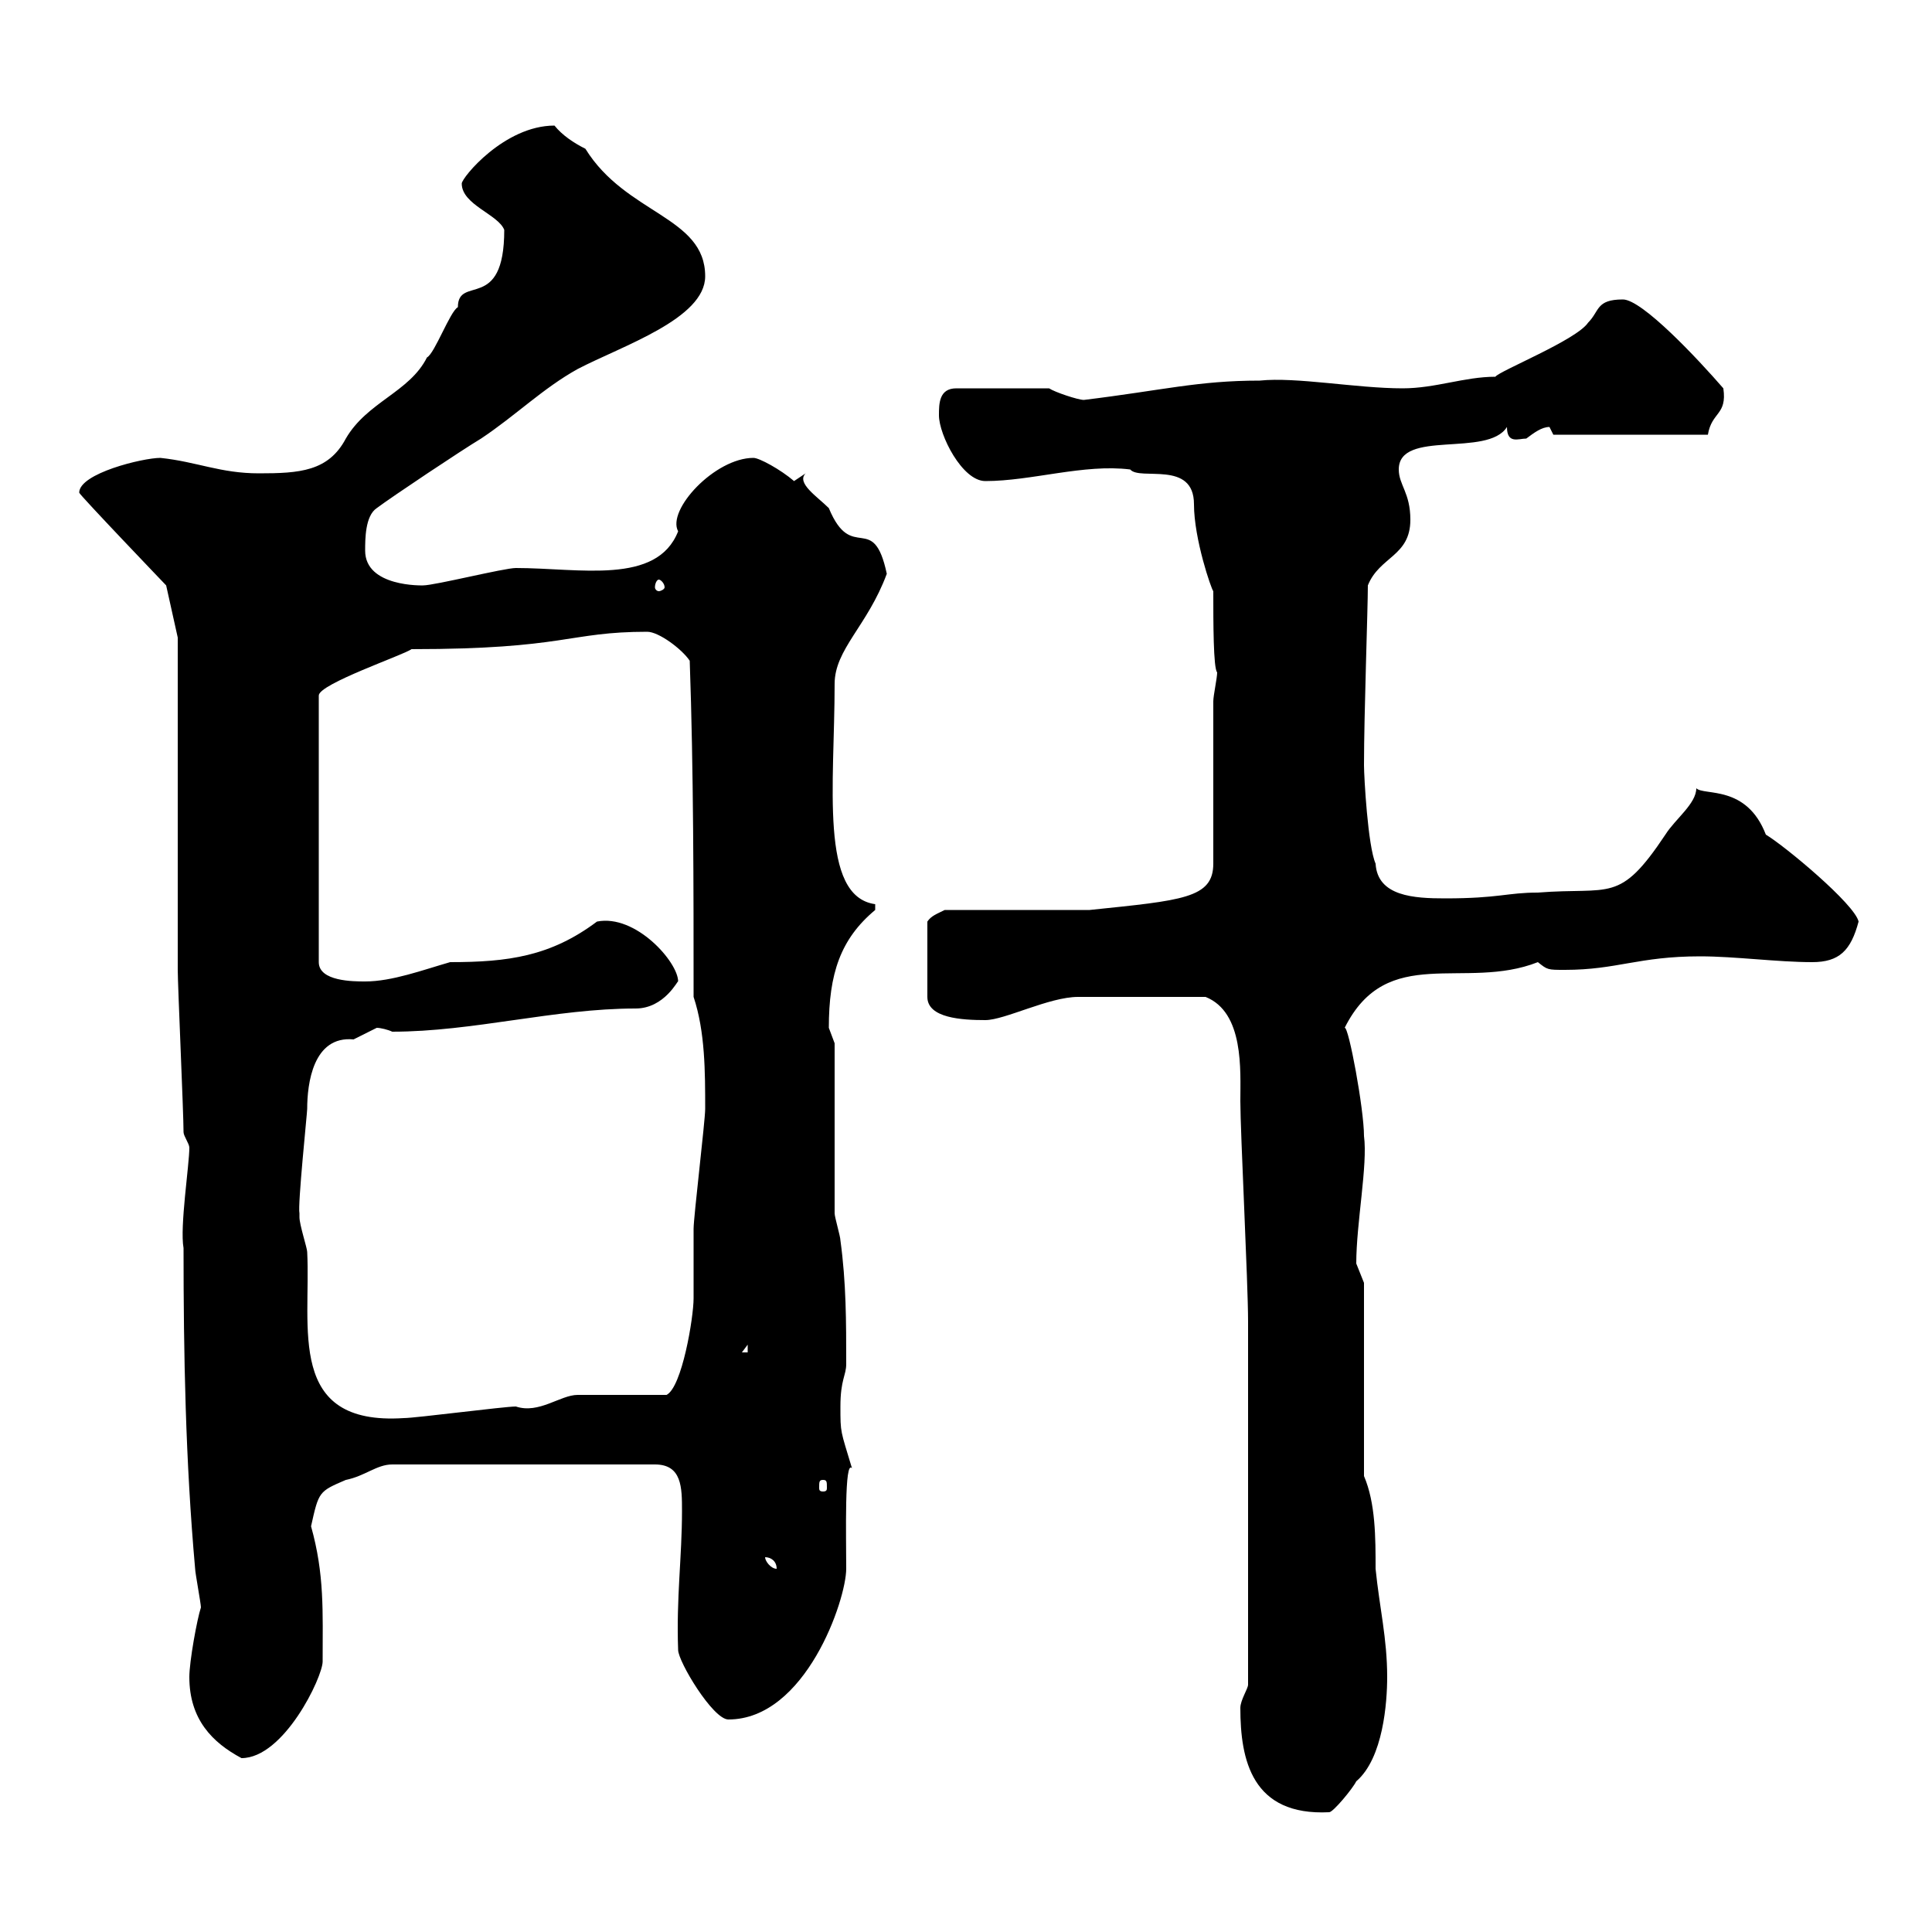 <svg xmlns="http://www.w3.org/2000/svg" xmlns:xlink="http://www.w3.org/1999/xlink" width="300" height="300"><path d="M192.60 265.20C192.60 273.30 194.40 282 206.40 281.40C207 281.40 210 277.80 210.60 276.60C214.80 273 215.40 264.30 215.40 260.40C215.40 254.40 214.20 249.60 213.60 243.60C213.60 238.80 213.60 233.40 211.80 229.20L211.80 199.20C211.80 199.20 210.60 196.20 210.60 196.20C210.60 189.90 212.40 180.90 211.80 176.40C211.80 172.20 209.40 159.30 208.80 159.60C215.40 146.40 227.40 153.90 238.80 149.40C240.30 150.60 240.30 150.60 243 150.60C251.10 150.60 254.40 148.50 264 148.50C269.40 148.50 276 149.40 281.40 149.40C285.60 149.40 287.40 147.60 288.60 143.10C288 140.40 277.20 131.40 274.20 129.60C271.20 121.80 264.60 123.60 263.40 122.40C263.40 124.80 260.10 127.20 258.60 129.60C251.40 140.40 250.20 137.70 238.80 138.60C234 138.60 232.80 139.50 224.40 139.50C219.60 139.50 213.90 139.20 213.60 134.10C212.40 131.40 211.80 120.60 211.80 118.80C211.80 111 212.40 94.50 212.40 90.90C214.20 86.40 219 86.40 219 80.70C219 76.50 217.20 75.30 217.20 72.90C217.20 66.60 231 71.10 234 66.30C234 69 235.80 68.10 237 68.10C238.20 67.20 239.40 66.30 240.60 66.30C240.60 66.30 241.20 67.50 241.20 67.50L265.20 67.50C265.80 63.90 268.20 64.50 267.60 60.30C263.70 55.80 255 46.50 252 46.50C247.80 46.50 248.40 48.30 246.60 50.10C244.80 52.80 232.80 57.60 232.20 58.50C227.40 58.50 222.90 60.30 217.80 60.30C210.60 60.30 201.30 58.50 195.60 59.10C186 59.10 180.60 60.60 168.30 62.10C167.40 62.10 163.80 60.90 162.90 60.30L148.50 60.30C145.80 60.30 145.80 62.70 145.80 64.50C145.80 67.50 149.40 74.70 153 74.70C160.20 74.70 168.30 72 175.50 72.90C177 74.70 185.40 71.40 185.40 78.30C185.40 83.70 188.10 91.50 188.40 91.80C188.40 96.60 188.40 103.80 189 104.40C189 105.30 188.40 108 188.40 108.90L188.40 134.10C188.40 139.50 183.60 139.80 169.20 141.30L146.70 141.30C145.50 141.90 144.60 142.20 144 143.10L144 154.80C144 158.10 149.40 158.40 153 158.40C156 158.40 162.90 154.80 167.40 154.80C170.40 154.80 178.80 154.80 187.20 154.80C193.20 157.20 192.60 166.20 192.60 171C192.60 175.80 193.80 199.20 193.80 205.20L193.80 261.60C193.80 262.20 192.60 264 192.60 265.20ZM29.40 260.40C29.40 267 33 270.60 37.50 273C44.10 273 50.10 260.40 50.10 258C50.10 250.20 50.40 244.50 48.30 237C49.50 231.60 49.50 231.60 53.70 229.80C56.70 229.20 58.50 227.40 60.90 227.40L101.70 227.40C105.90 227.40 105.90 231 105.90 234.60C105.90 241.80 105 248.10 105.30 256.20C105.30 258 110.70 267 113.10 267C125.10 267 131.40 248.40 131.40 243.60C131.40 238.50 131.10 226.50 132.30 228C130.50 222 130.50 222.60 130.50 218.40C130.50 214.20 131.40 213.60 131.40 211.80C131.40 205.20 131.40 199.20 130.50 192.60C130.50 192 129.60 189 129.60 188.40L129.60 162C129.60 162 128.70 159.60 128.70 159.60C128.70 151.20 130.50 145.80 135.90 141.30C135.90 141.30 135.90 141.30 135.90 140.40C127.20 139.20 129.60 121.80 129.60 106.20C129.60 100.80 134.70 97.20 137.70 89.10C135.60 79.20 132.30 87.60 128.70 78.90C126.90 77.10 123.60 75 125.10 73.50C125.10 73.50 123.30 74.70 123.30 74.70C121.20 72.90 117.90 71.10 117 71.10C111 71.10 103.50 79.20 105.30 82.50C102 90.90 90 88.20 80.10 88.20C78.30 88.20 67.50 90.90 65.70 90.90C65.70 90.90 56.70 91.20 56.70 85.50C56.70 83.70 56.70 80.10 58.50 78.90C60.90 77.10 71.70 69.90 74.70 68.10C80.10 64.50 84.30 60.30 89.70 57.30C96.60 53.70 109.50 49.50 109.50 42.90C109.50 33.60 97.20 33.30 90.90 23.10C89.10 22.20 87.30 21 86.10 19.50C78.30 19.50 71.70 27.60 71.70 28.50C71.70 31.80 77.40 33.30 78.30 35.70C78.30 48.60 71.10 42.60 71.10 47.70C69.90 48.30 67.50 54.90 66.30 55.50C63.60 60.90 57 62.40 53.70 68.10C51 73.20 46.50 73.50 40.20 73.50C34.20 73.50 30.60 71.70 24.90 71.10C22.20 71.10 12.30 73.50 12.30 76.50C12.30 76.80 25.80 90.90 25.80 90.90L27.60 99C27.60 107.10 27.60 142.20 27.60 150.60C27.60 153 28.50 172.80 28.50 175.80C28.50 176.40 29.40 177.60 29.40 178.20C29.40 180.90 27.90 190.50 28.50 193.80C28.50 210.30 28.80 226.80 30.30 243.60C30.30 244.20 31.20 249 31.20 249.60C30.60 251.40 29.40 258 29.40 260.40ZM118.80 241.80C119.70 241.80 120.60 242.40 120.60 243.60C119.70 243.60 118.80 242.40 118.80 241.80ZM127.80 229.80C128.40 229.80 128.40 230.10 128.40 231C128.40 231.30 128.40 231.60 127.80 231.60C127.20 231.60 127.20 231.30 127.20 231C127.20 230.10 127.20 229.80 127.80 229.80ZM46.50 188.40C46.20 187.20 47.70 172.80 47.70 172.20C47.70 168.30 48.60 160.80 54.90 161.40C54.90 161.40 58.50 159.60 58.50 159.60C59.10 159.60 60.30 159.90 60.90 160.20C73.50 160.20 86.10 156.60 98.70 156.60C103.20 156.60 105.30 152.10 105.30 152.40C105.30 149.40 98.70 141.90 92.70 143.10C85.50 148.50 78.90 149.40 69.90 149.40C65.70 150.60 60.90 152.40 56.70 152.40C54.90 152.40 49.50 152.40 49.50 149.40L49.50 108C49.50 106.20 62.70 101.70 63.90 100.80C87.90 100.80 88.20 98.10 100.50 98.10C102.30 98.10 105.90 100.80 107.10 102.60C107.70 119.70 107.70 137.70 107.70 154.80C109.50 160.20 109.50 166.50 109.50 172.20C109.50 174 107.70 189 107.70 190.80C107.70 192 107.70 201 107.70 201.60C107.70 204.60 105.90 215.40 103.50 216.60C101.70 216.60 91.50 216.60 89.70 216.60C87 216.60 83.70 219.60 80.10 218.40C78.30 218.40 64.50 220.20 62.70 220.20C44.40 221.40 48.30 206.10 47.70 194.40C47.70 193.80 46.50 190.20 46.50 189C46.50 189 46.50 188.40 46.50 188.40ZM116.10 208.80L116.10 210L115.20 210ZM102.30 90C102.60 90 103.20 90.60 103.20 91.20C103.20 91.50 102.60 91.80 102.30 91.80C102 91.80 101.70 91.50 101.70 91.20C101.70 90.60 102 90 102.30 90Z"/></svg>